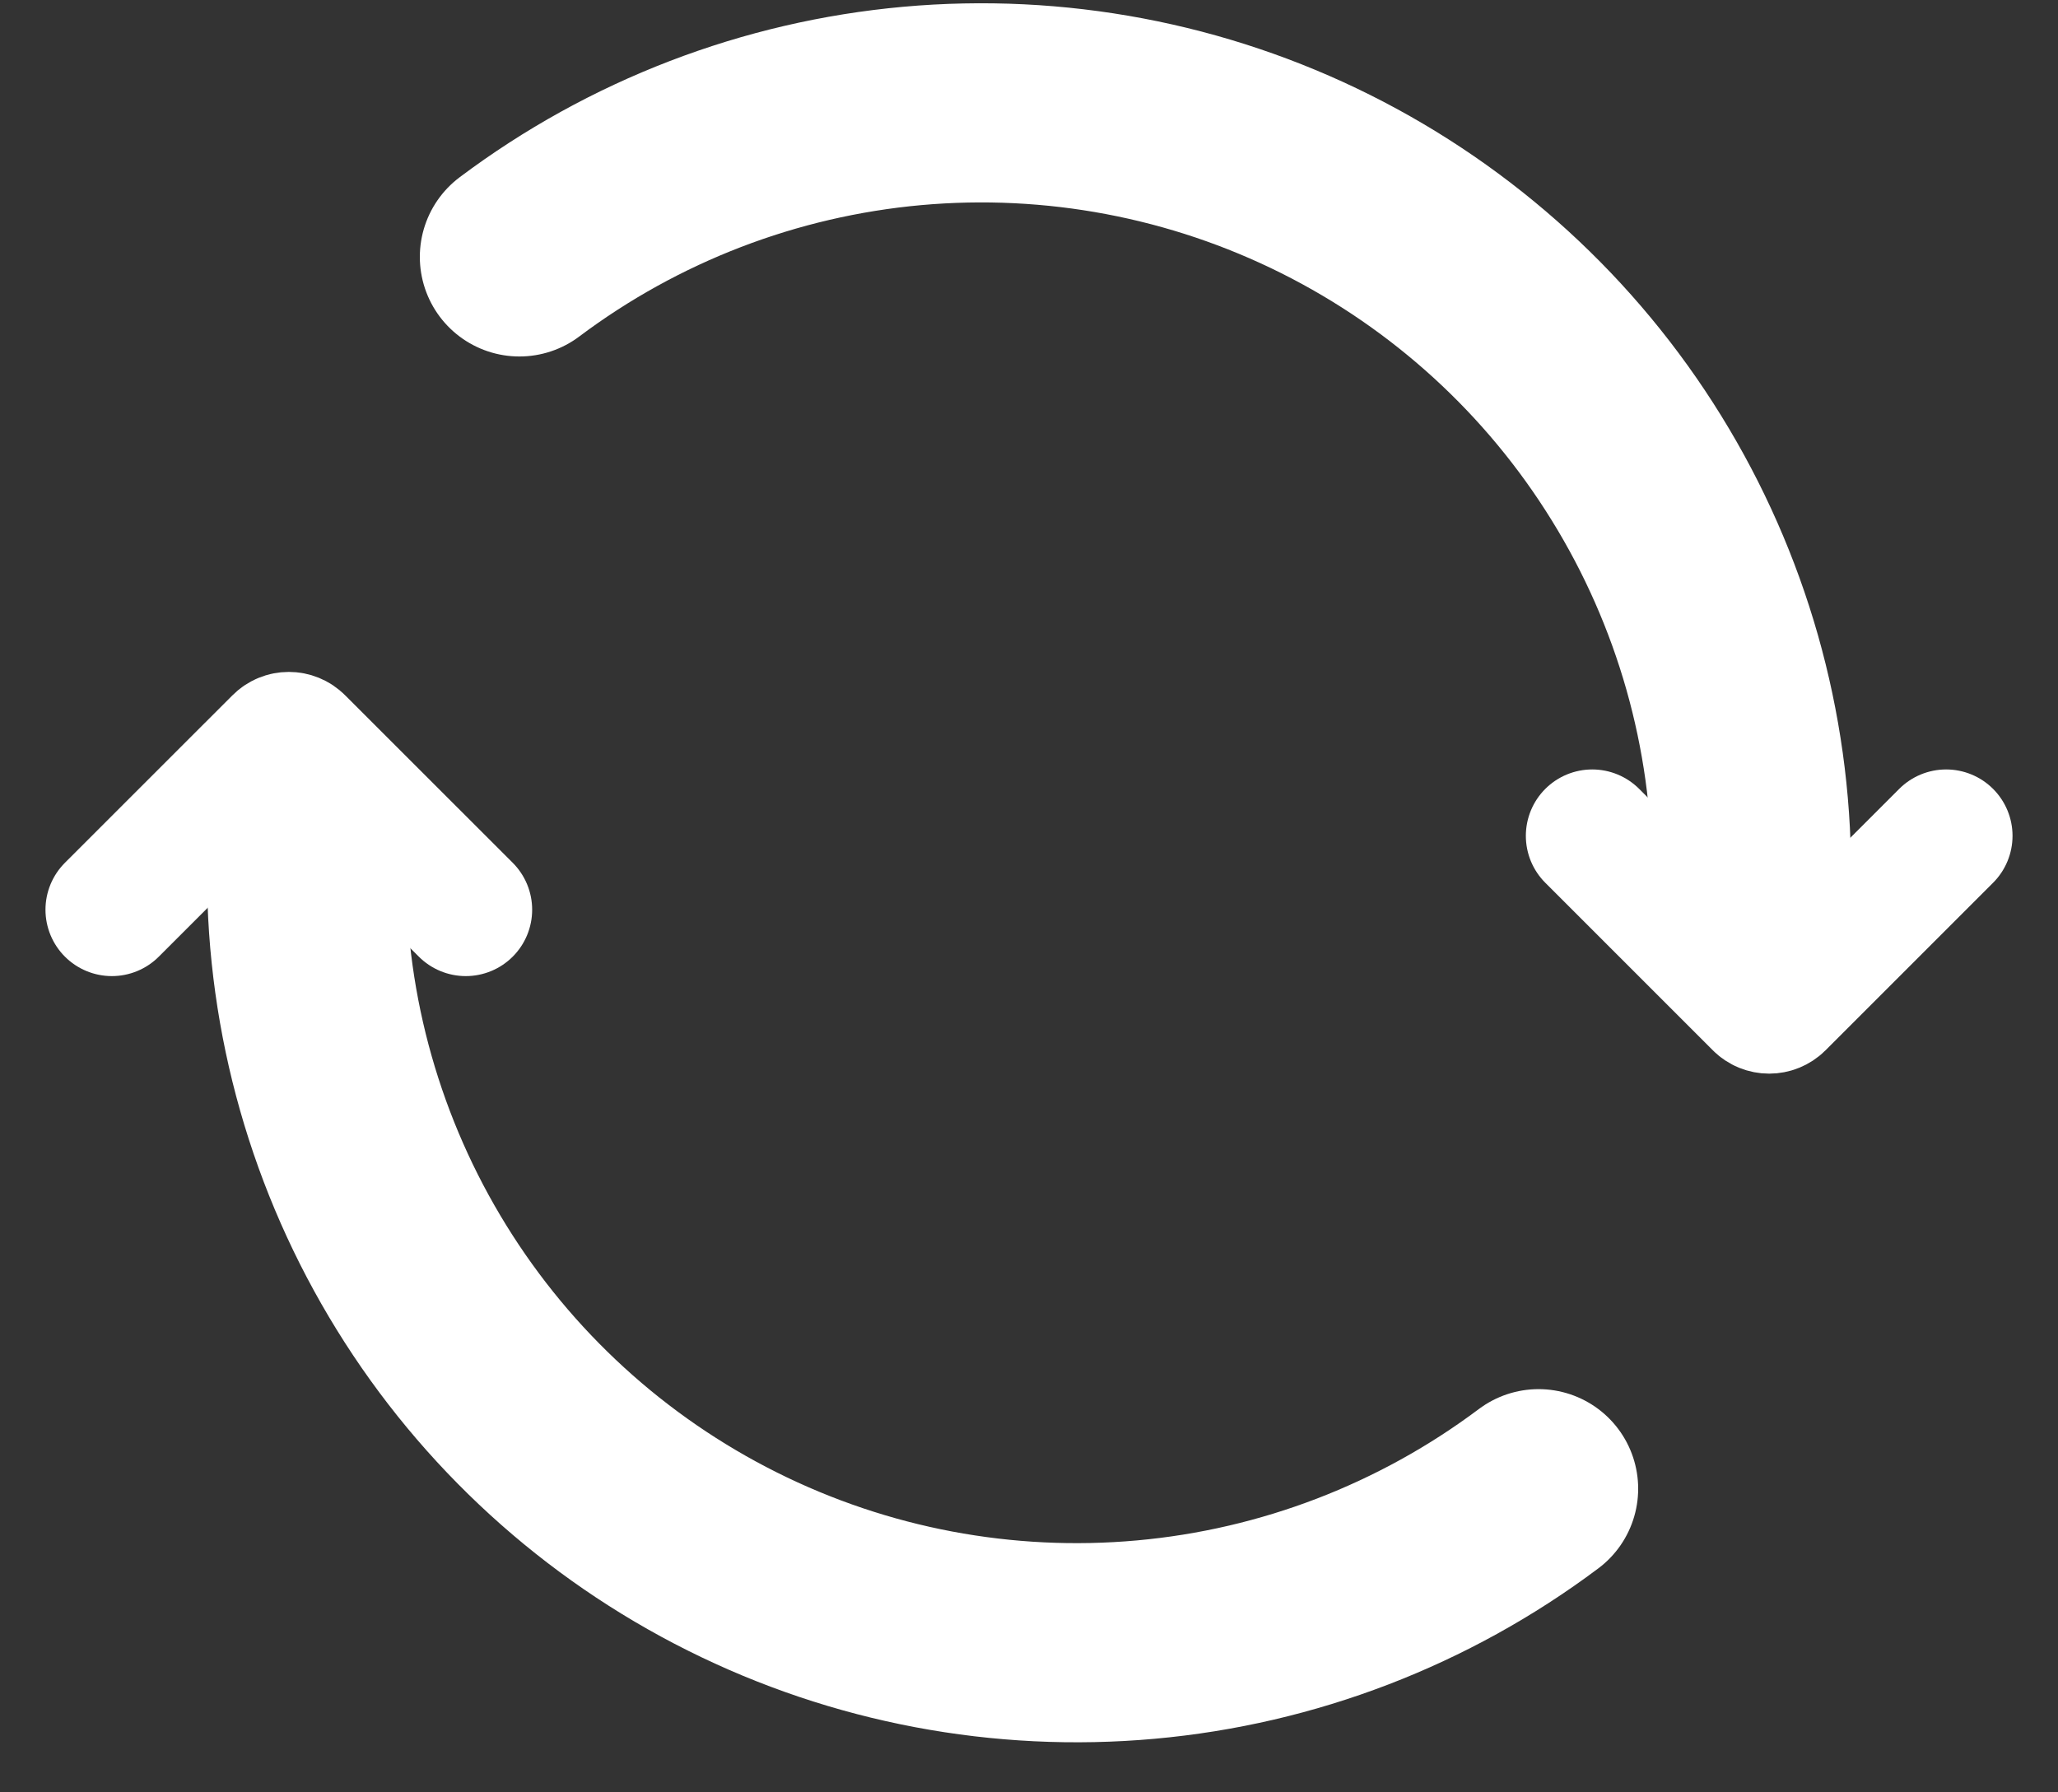 <svg width="31" height="27" viewBox="0 0 31 27" fill="none" xmlns="http://www.w3.org/2000/svg">
<rect x="0" y="0" width="31" height="27" fill="#333333" stroke="none"/>
<path d="M7.824 3.87C9.547 2.577 11.596 1.79 13.741 1.596C15.887 1.403 18.044 1.81 19.97 2.773C21.897 3.737 23.518 5.217 24.65 7.05C25.783 8.882 26.383 10.994 26.383 13.148" stroke="white" stroke-width="3" stroke-linecap="round"/>
<path d="M23.984 12.591L26.508 15.115C26.586 15.193 26.713 15.193 26.791 15.115L29.315 12.591" stroke="white" stroke-width="2" stroke-linecap="round"/>
<path d="M23.176 22.426C21.453 23.718 19.404 24.506 17.259 24.699C15.113 24.893 12.956 24.485 11.03 23.522C9.103 22.559 7.482 21.078 6.35 19.246C5.217 17.413 4.618 15.302 4.618 13.148" stroke="white" stroke-width="3" stroke-linecap="round"/>
<path d="M7.016 13.704L4.492 11.181C4.414 11.102 4.287 11.102 4.209 11.181L1.685 13.704" stroke="white" stroke-width="2" stroke-linecap="round"/>
</svg>
